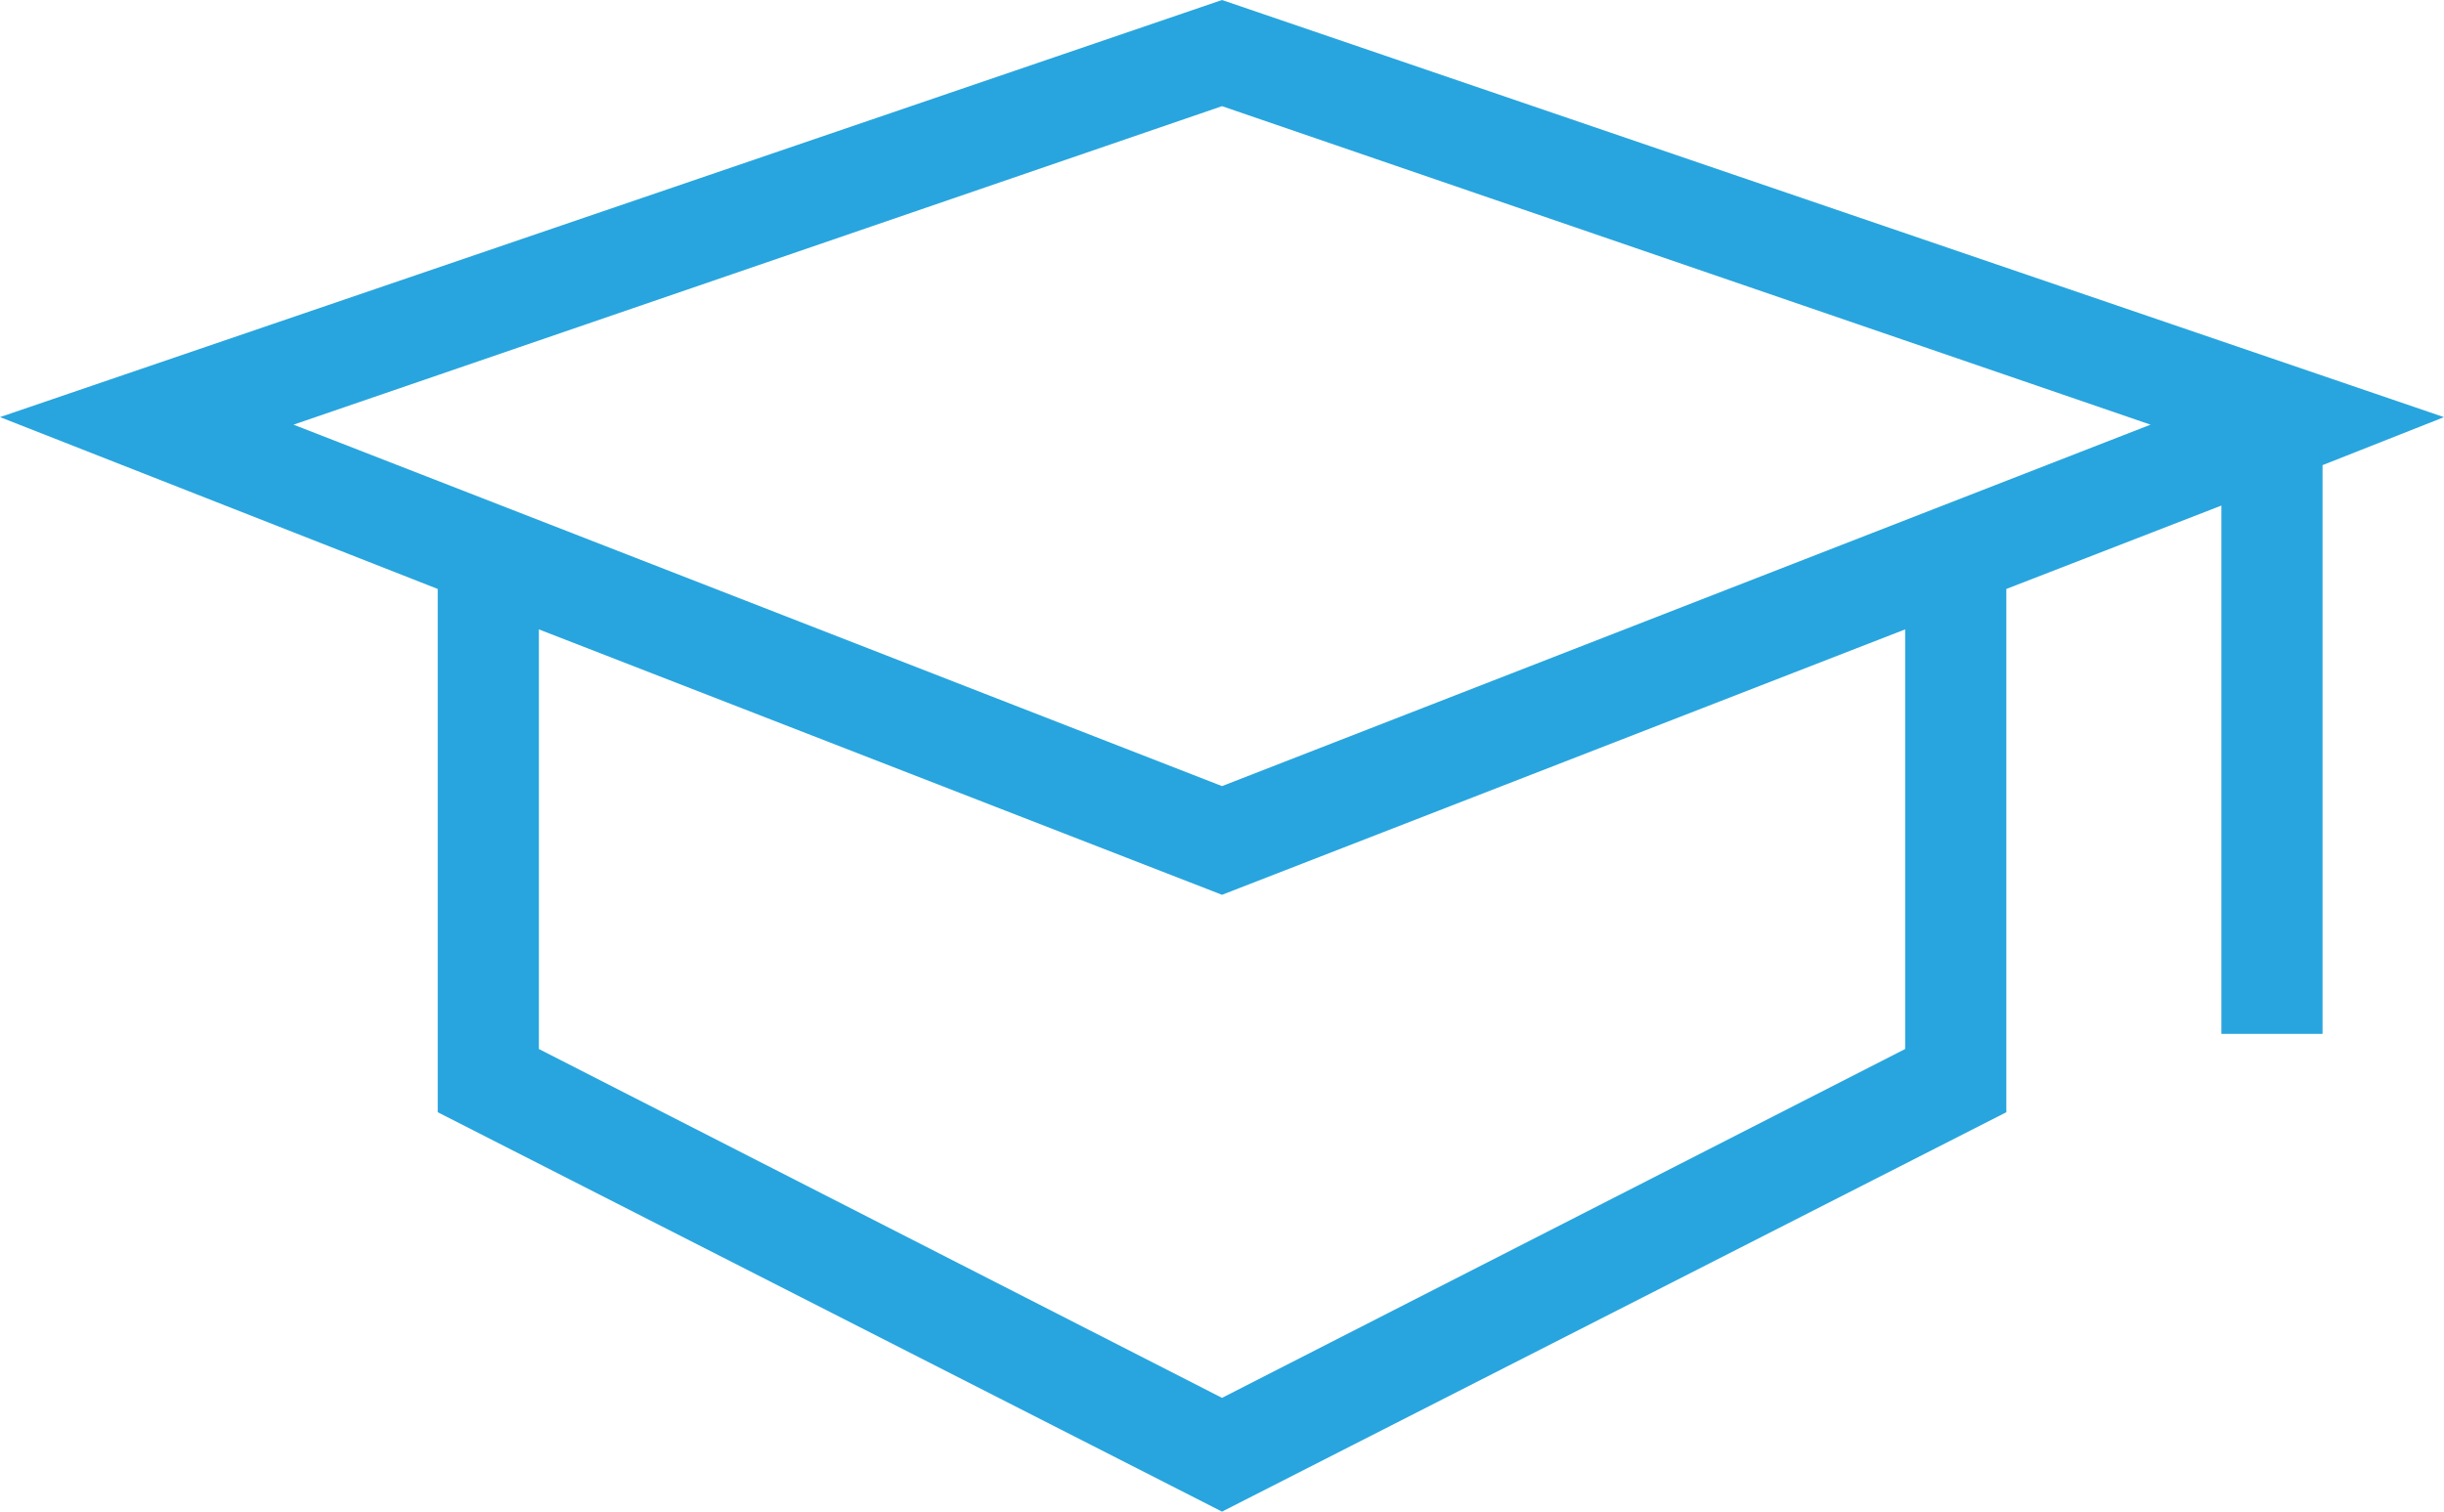 <?xml version="1.0" encoding="UTF-8"?>
<svg xmlns="http://www.w3.org/2000/svg" width="118" height="73" viewBox="0 0 118 73" fill="none">
  <path d="M59.001 0L0 20.143L21.134 28.442V53.712L59.001 73L96.869 53.712V28.442L107.252 24.415V49.928H112.136V22.463L118 20.145L59.001 0ZM91.984 50.659L59.001 67.506L26.018 50.659V30.395L59.001 43.212L91.984 30.395V50.659ZM59.001 37.963L14.171 20.508L59.001 5.127L103.831 20.508L59.001 37.963Z" fill="#28A5DE"></path>
</svg>
